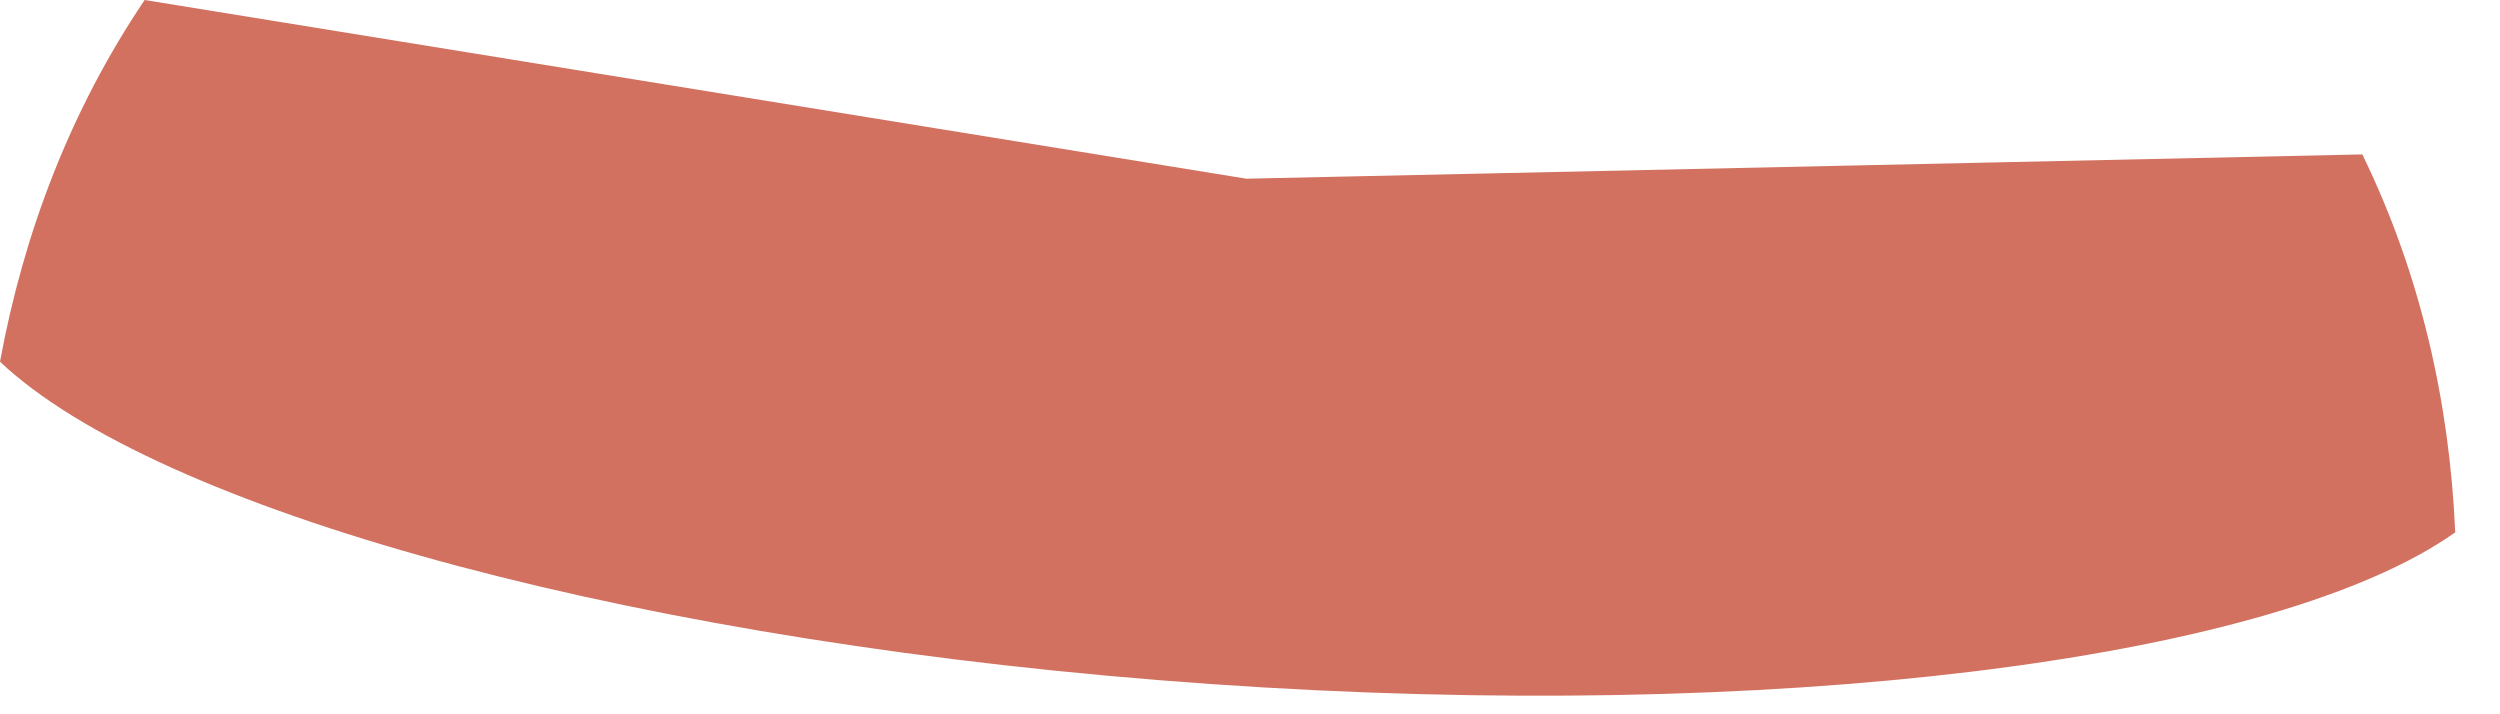 <?xml version="1.0" encoding="utf-8"?>
<svg xmlns="http://www.w3.org/2000/svg" fill="none" height="100%" overflow="visible" preserveAspectRatio="none" style="display: block;" viewBox="0 0 21 6" width="100%">
<g id="Vector" opacity="0.7" style="mix-blend-mode:multiply">
<path d="M19.843 1.297L10.469 1.501L1.215 0C0.592 0.924 0.199 1.957 0 3.038C0.021 3.057 0.043 3.077 0.064 3.097C1.452 4.325 5.428 5.415 10.171 5.746C14.916 6.077 19.005 5.546 20.55 4.522C20.575 4.505 20.599 4.489 20.624 4.472C20.576 3.374 20.331 2.297 19.843 1.296V1.297Z" fill="#BF351D"/>
</g>
</svg>